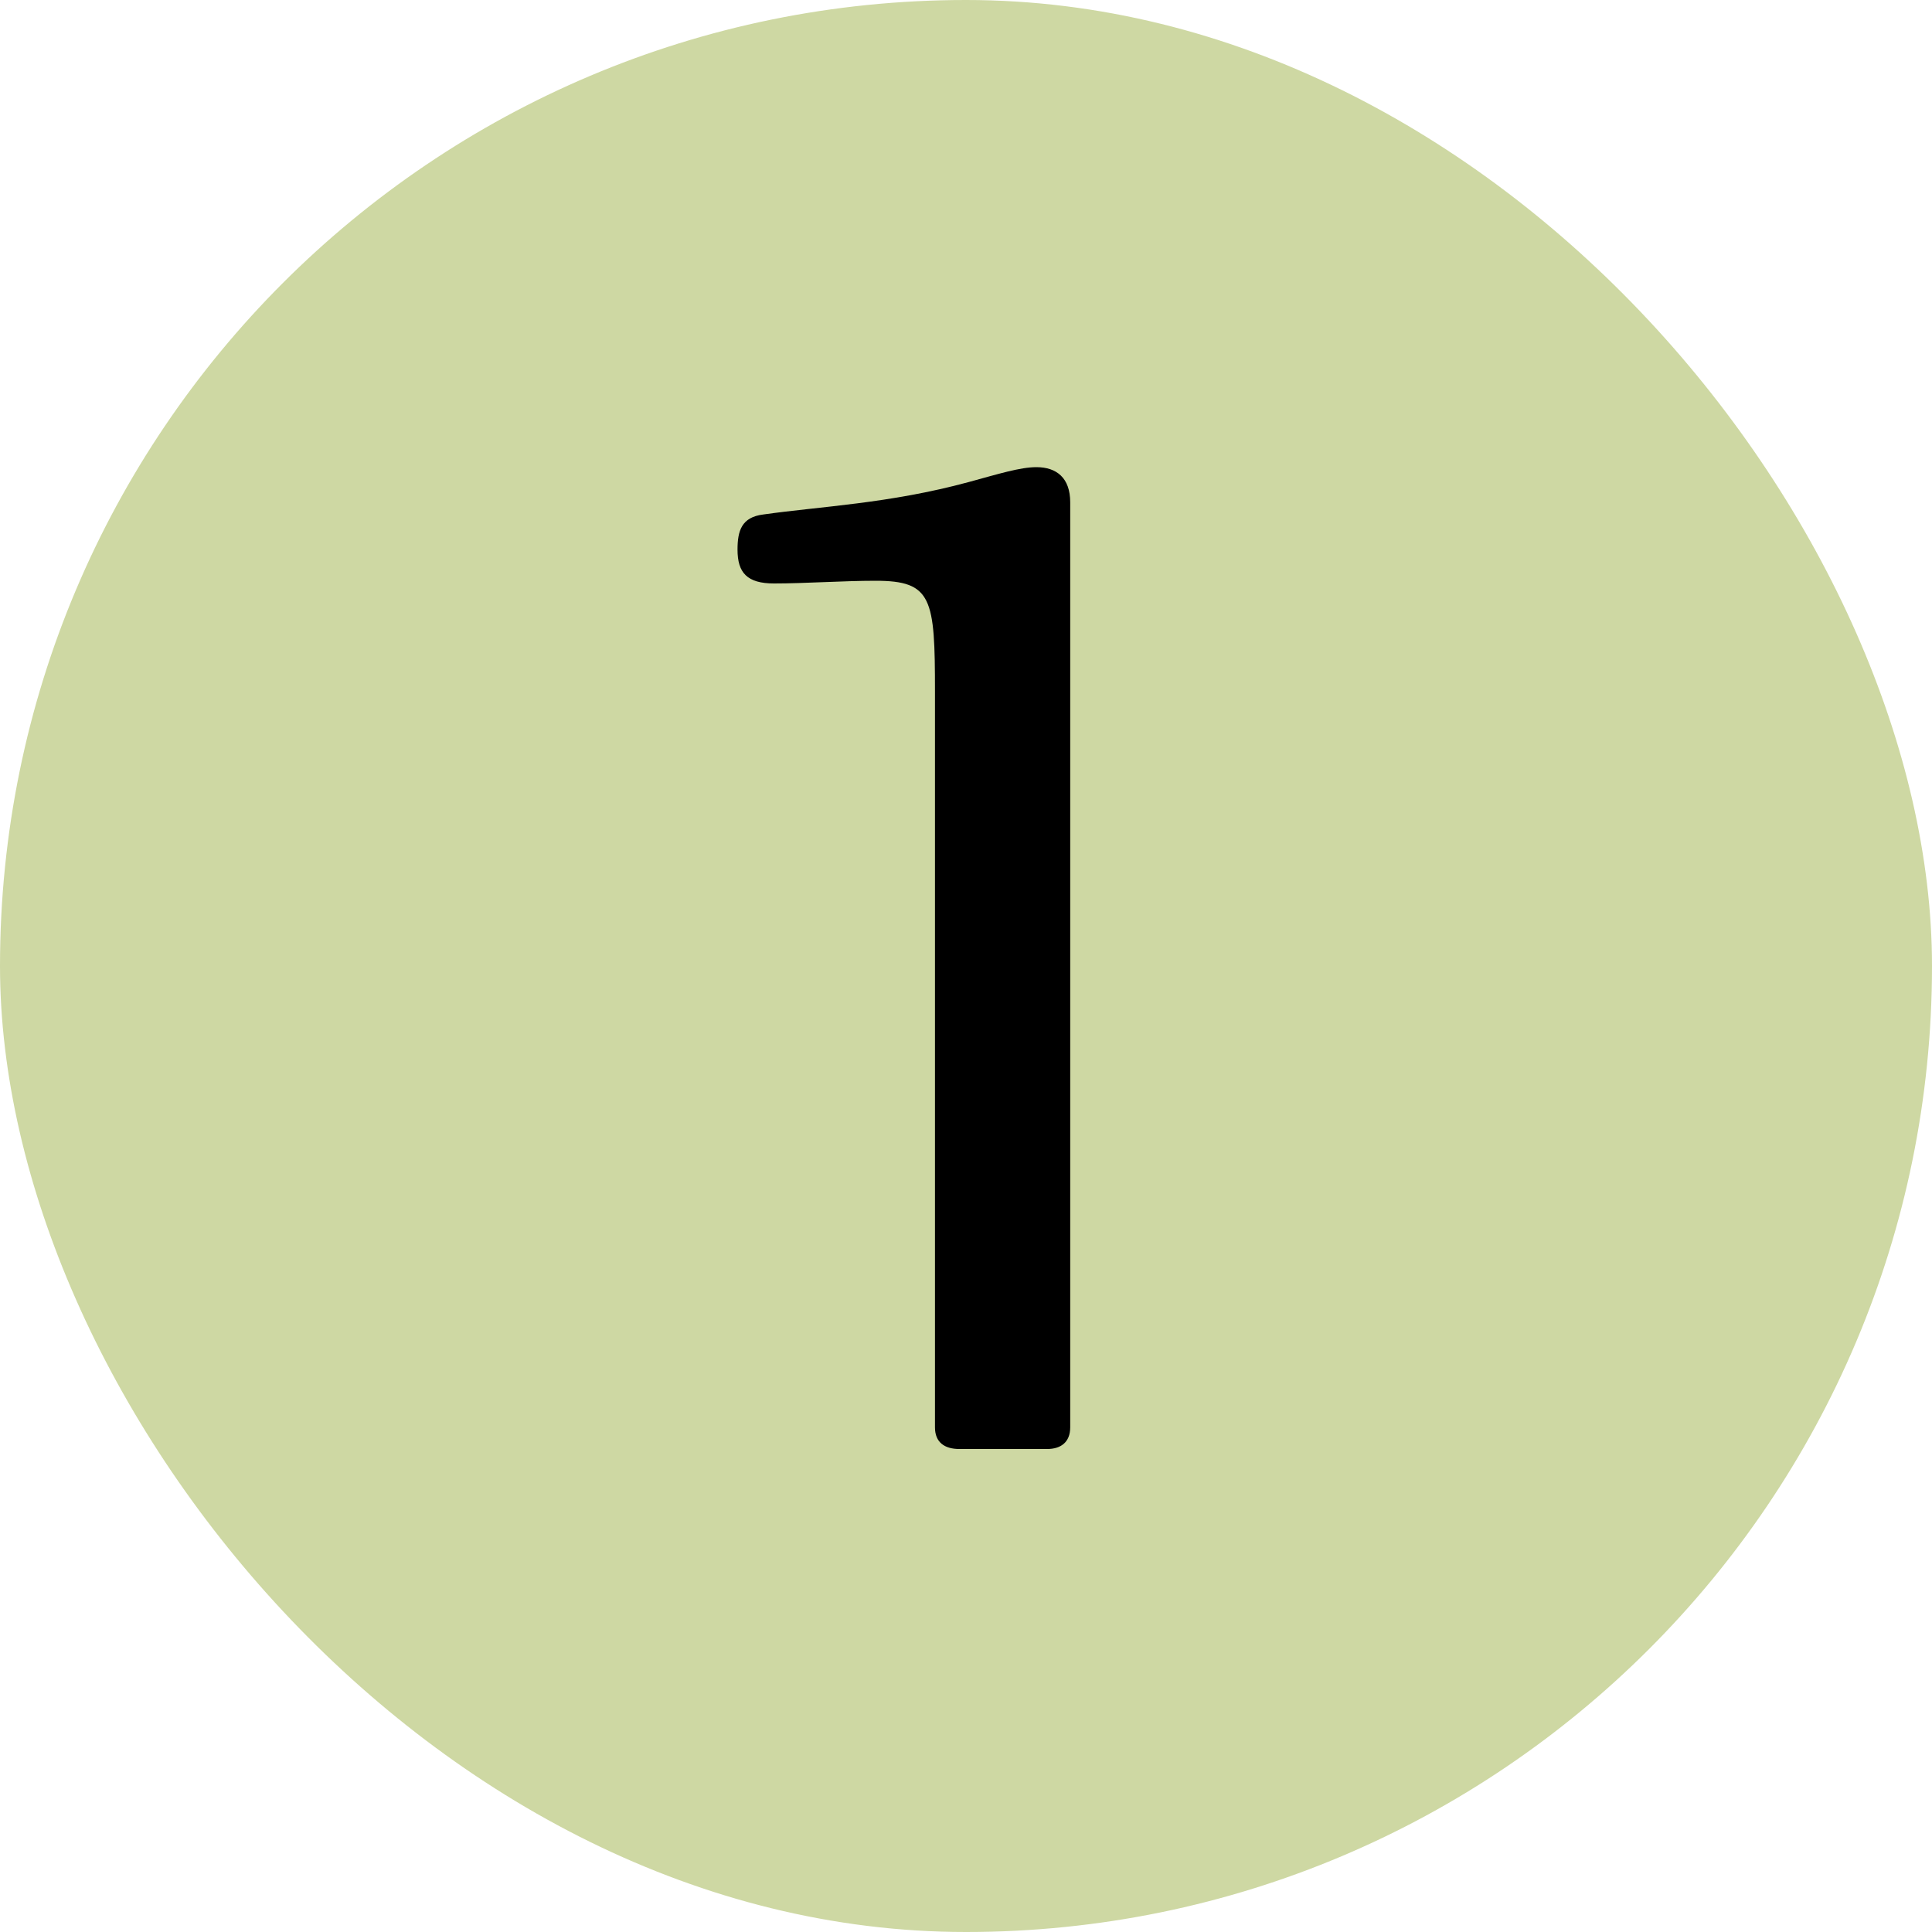 <svg width="200" height="200" viewBox="0 0 200 200" fill="none" xmlns="http://www.w3.org/2000/svg">
<rect width="200" height="200" rx="100" fill="#CED8A3"/>
<path d="M110.788 52V147.76C110.788 149.3 109.808 150 108.408 150H99.308C97.768 150 96.788 149.3 96.788 147.76V71.6C96.788 61.94 96.508 60.12 90.628 60.12C87.268 60.12 83.348 60.4 80.128 60.4C77.328 60.4 76.348 59.28 76.348 56.9C76.348 54.94 76.768 53.54 79.008 53.26C84.888 52.42 92.028 52.14 100.288 49.9C103.368 49.06 105.608 48.36 107.288 48.36C109.388 48.36 110.788 49.48 110.788 52Z" fill="black"/>
</svg>
